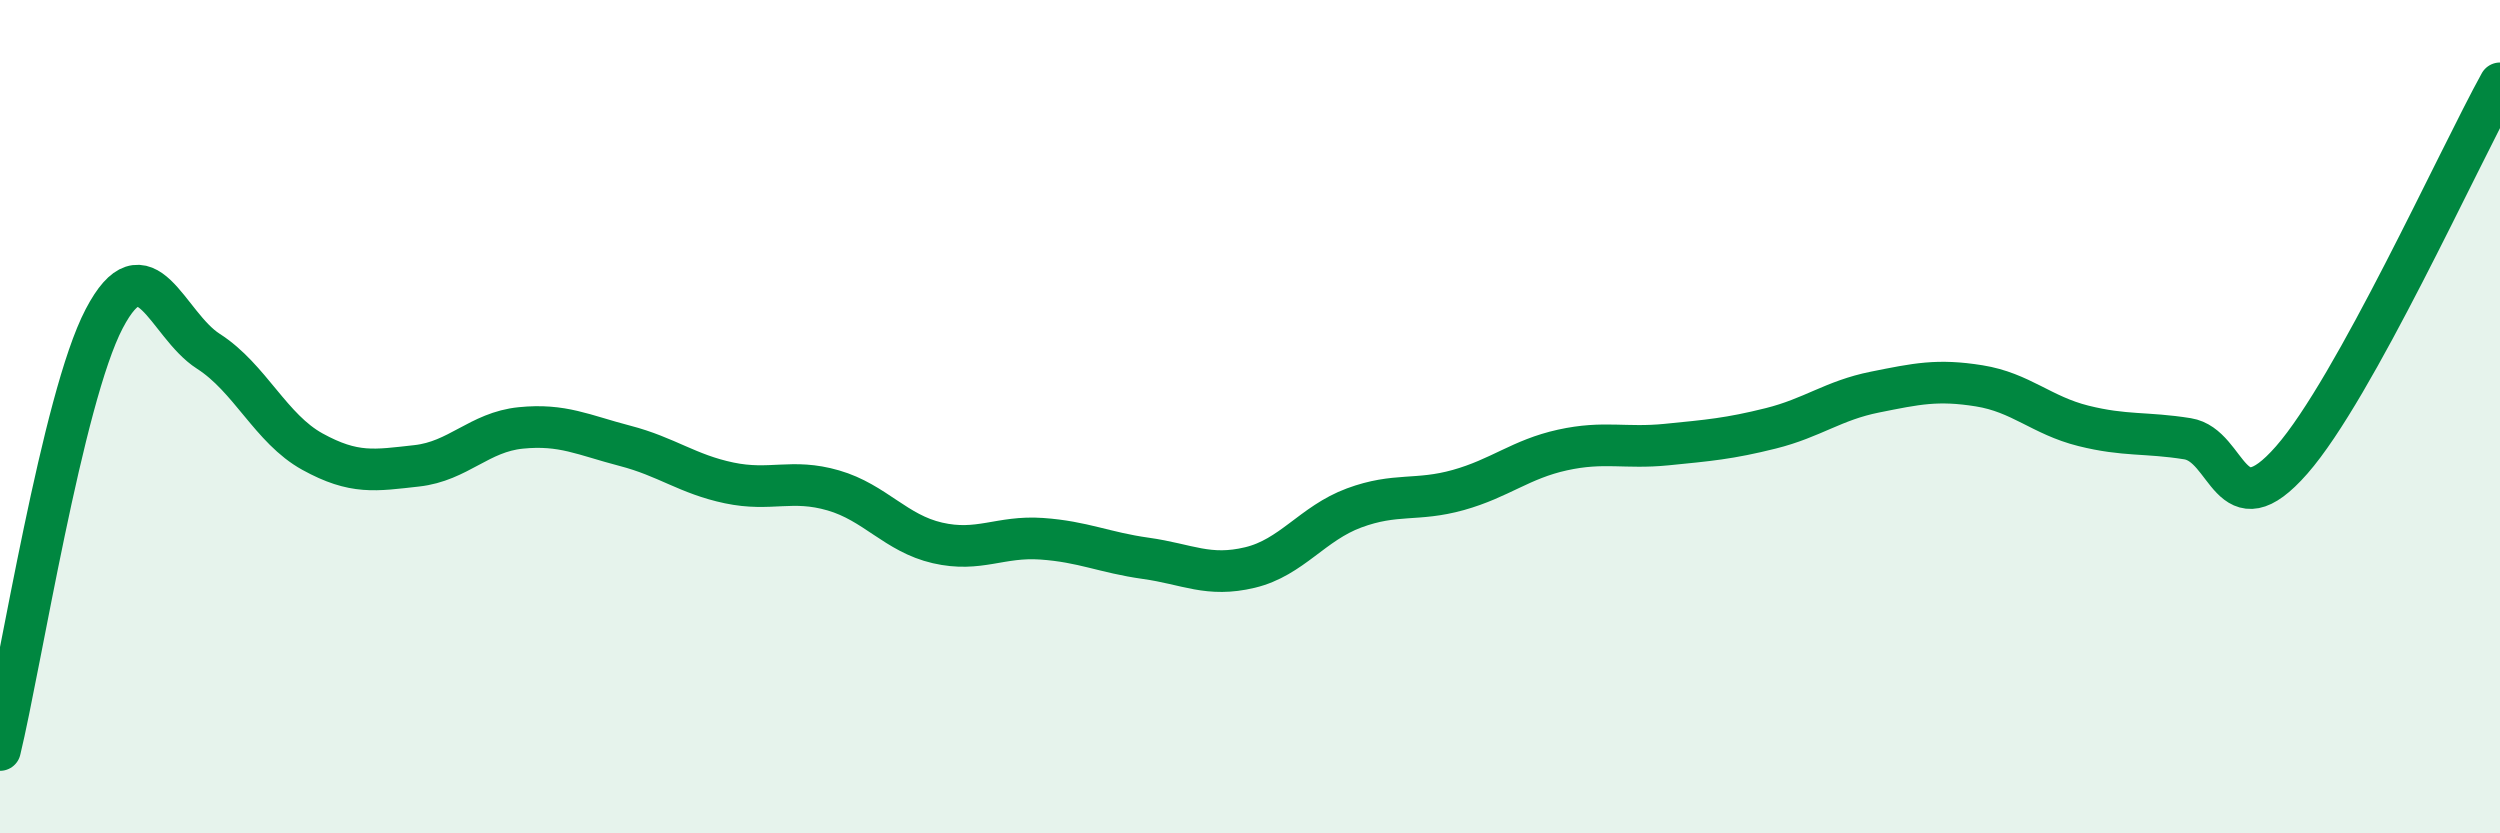 
    <svg width="60" height="20" viewBox="0 0 60 20" xmlns="http://www.w3.org/2000/svg">
      <path
        d="M 0,18 C 0.5,15.93 1.5,9.56 2.5,7.65 C 3.5,5.74 4,7.79 5,8.43 C 6,9.07 6.5,10.29 7.5,10.84 C 8.5,11.39 9,11.29 10,11.18 C 11,11.07 11.5,10.37 12.5,10.27 C 13.5,10.17 14,10.44 15,10.7 C 16,10.96 16.5,11.38 17.5,11.59 C 18.5,11.8 19,11.48 20,11.77 C 21,12.06 21.5,12.8 22.5,13.03 C 23.5,13.26 24,12.86 25,12.93 C 26,13 26.5,13.26 27.5,13.4 C 28.5,13.54 29,13.86 30,13.62 C 31,13.38 31.5,12.56 32.5,12.19 C 33.5,11.82 34,12.04 35,11.76 C 36,11.48 36.5,11.02 37.5,10.8 C 38.5,10.58 39,10.77 40,10.67 C 41,10.57 41.5,10.53 42.5,10.28 C 43.5,10.03 44,9.61 45,9.41 C 46,9.21 46.5,9.1 47.5,9.26 C 48.5,9.42 49,9.97 50,10.22 C 51,10.47 51.5,10.37 52.5,10.53 C 53.5,10.69 53.5,12.75 55,11.04 C 56.5,9.33 59,3.81 60,2L60 20L0 20Z"
        fill="#008740"
        opacity="0.1"
        stroke-linecap="round"
        stroke-linejoin="round"
      />
      <path
        d="M 0,18 C 0.5,15.93 1.5,9.56 2.5,7.65 C 3.5,5.74 4,7.79 5,8.43 C 6,9.07 6.5,10.29 7.5,10.84 C 8.5,11.39 9,11.29 10,11.18 C 11,11.07 11.5,10.37 12.5,10.27 C 13.5,10.17 14,10.44 15,10.7 C 16,10.96 16.5,11.38 17.5,11.59 C 18.5,11.8 19,11.48 20,11.77 C 21,12.06 21.5,12.8 22.5,13.03 C 23.5,13.26 24,12.86 25,12.93 C 26,13 26.5,13.26 27.5,13.4 C 28.5,13.54 29,13.86 30,13.62 C 31,13.38 31.5,12.56 32.5,12.19 C 33.5,11.82 34,12.04 35,11.76 C 36,11.48 36.5,11.02 37.5,10.8 C 38.5,10.58 39,10.77 40,10.67 C 41,10.57 41.5,10.53 42.5,10.28 C 43.5,10.03 44,9.61 45,9.41 C 46,9.21 46.5,9.1 47.5,9.26 C 48.5,9.42 49,9.97 50,10.22 C 51,10.47 51.5,10.37 52.5,10.53 C 53.5,10.69 53.5,12.75 55,11.04 C 56.5,9.33 59,3.81 60,2"
        stroke="#008740"
        stroke-width="1"
        fill="none"
        stroke-linecap="round"
        stroke-linejoin="round"
      />
    </svg>
  